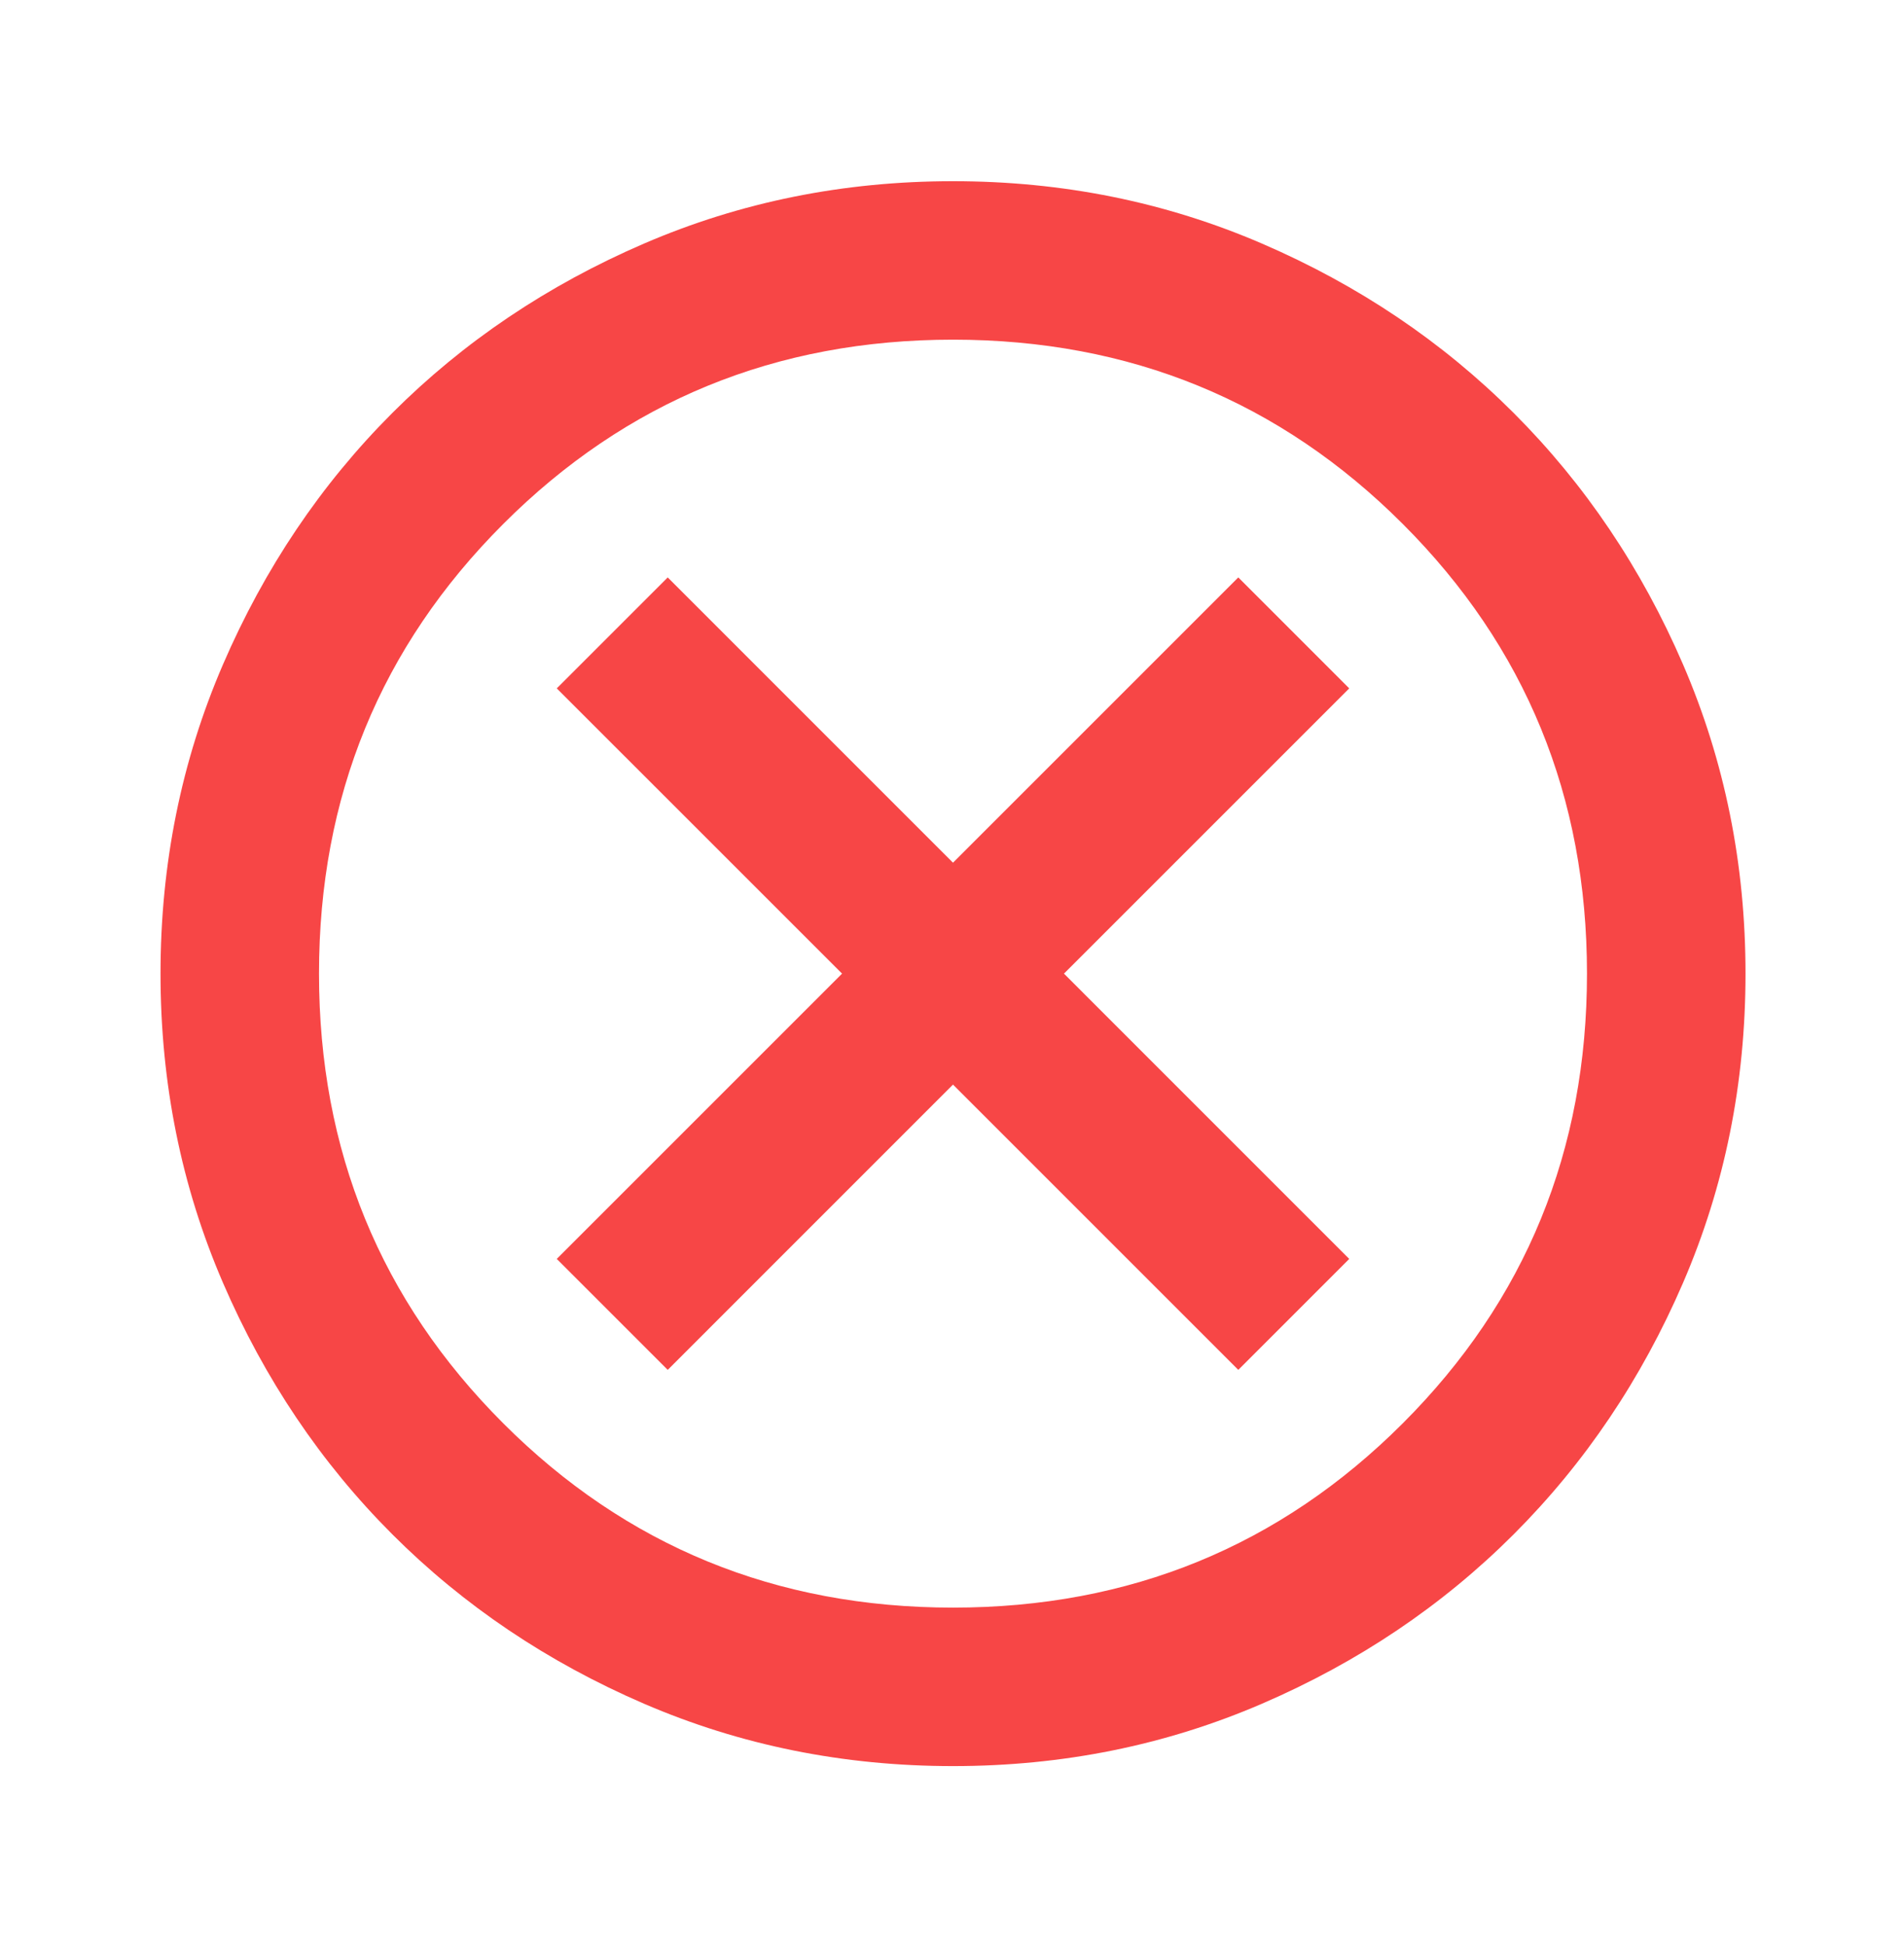 <svg width="46" height="47" viewBox="0 0 46 47" fill="none" xmlns="http://www.w3.org/2000/svg">
<mask id="mask0_658_958" style="mask-type:alpha" maskUnits="userSpaceOnUse" x="0" y="0" width="46" height="47">
<rect x="0.049" y="0.549" width="45.951" height="45.951" fill="#D9D9D9"/>
</mask>
<g mask="url(#mask0_658_958)">
<path d="M16.132 33.098L23.024 26.205L29.917 33.098L32.597 30.417L25.705 23.524L32.597 16.632L29.917 13.951L23.024 20.844L16.132 13.951L13.451 16.632L20.344 23.524L13.451 30.417L16.132 33.098ZM23.024 42.671C20.376 42.671 17.887 42.168 15.557 41.163C13.228 40.158 11.201 38.794 9.478 37.071C7.755 35.347 6.391 33.321 5.386 30.992C4.381 28.662 3.878 26.173 3.878 23.524C3.878 20.876 4.381 18.387 5.386 16.057C6.391 13.728 7.755 11.702 9.478 9.978C11.201 8.255 13.228 6.891 15.557 5.886C17.887 4.881 20.376 4.378 23.024 4.378C25.673 4.378 28.162 4.881 30.491 5.886C32.821 6.891 34.847 8.255 36.57 9.978C38.293 11.702 39.658 13.728 40.663 16.057C41.668 18.387 42.171 20.876 42.171 23.524C42.171 26.173 41.668 28.662 40.663 30.992C39.658 33.321 38.293 35.347 36.57 37.071C34.847 38.794 32.821 40.158 30.491 41.163C28.162 42.168 25.673 42.671 23.024 42.671ZM23.024 38.842C27.3 38.842 30.922 37.358 33.89 34.39C36.858 31.422 38.341 27.8 38.341 23.524C38.341 19.248 36.858 15.627 33.89 12.659C30.922 9.691 27.3 8.207 23.024 8.207C18.748 8.207 15.126 9.691 12.159 12.659C9.191 15.627 7.707 19.248 7.707 23.524C7.707 27.8 9.191 31.422 12.159 34.39C15.126 37.358 18.748 38.842 23.024 38.842Z" fill="#F74646"/>
</g>
</svg>
